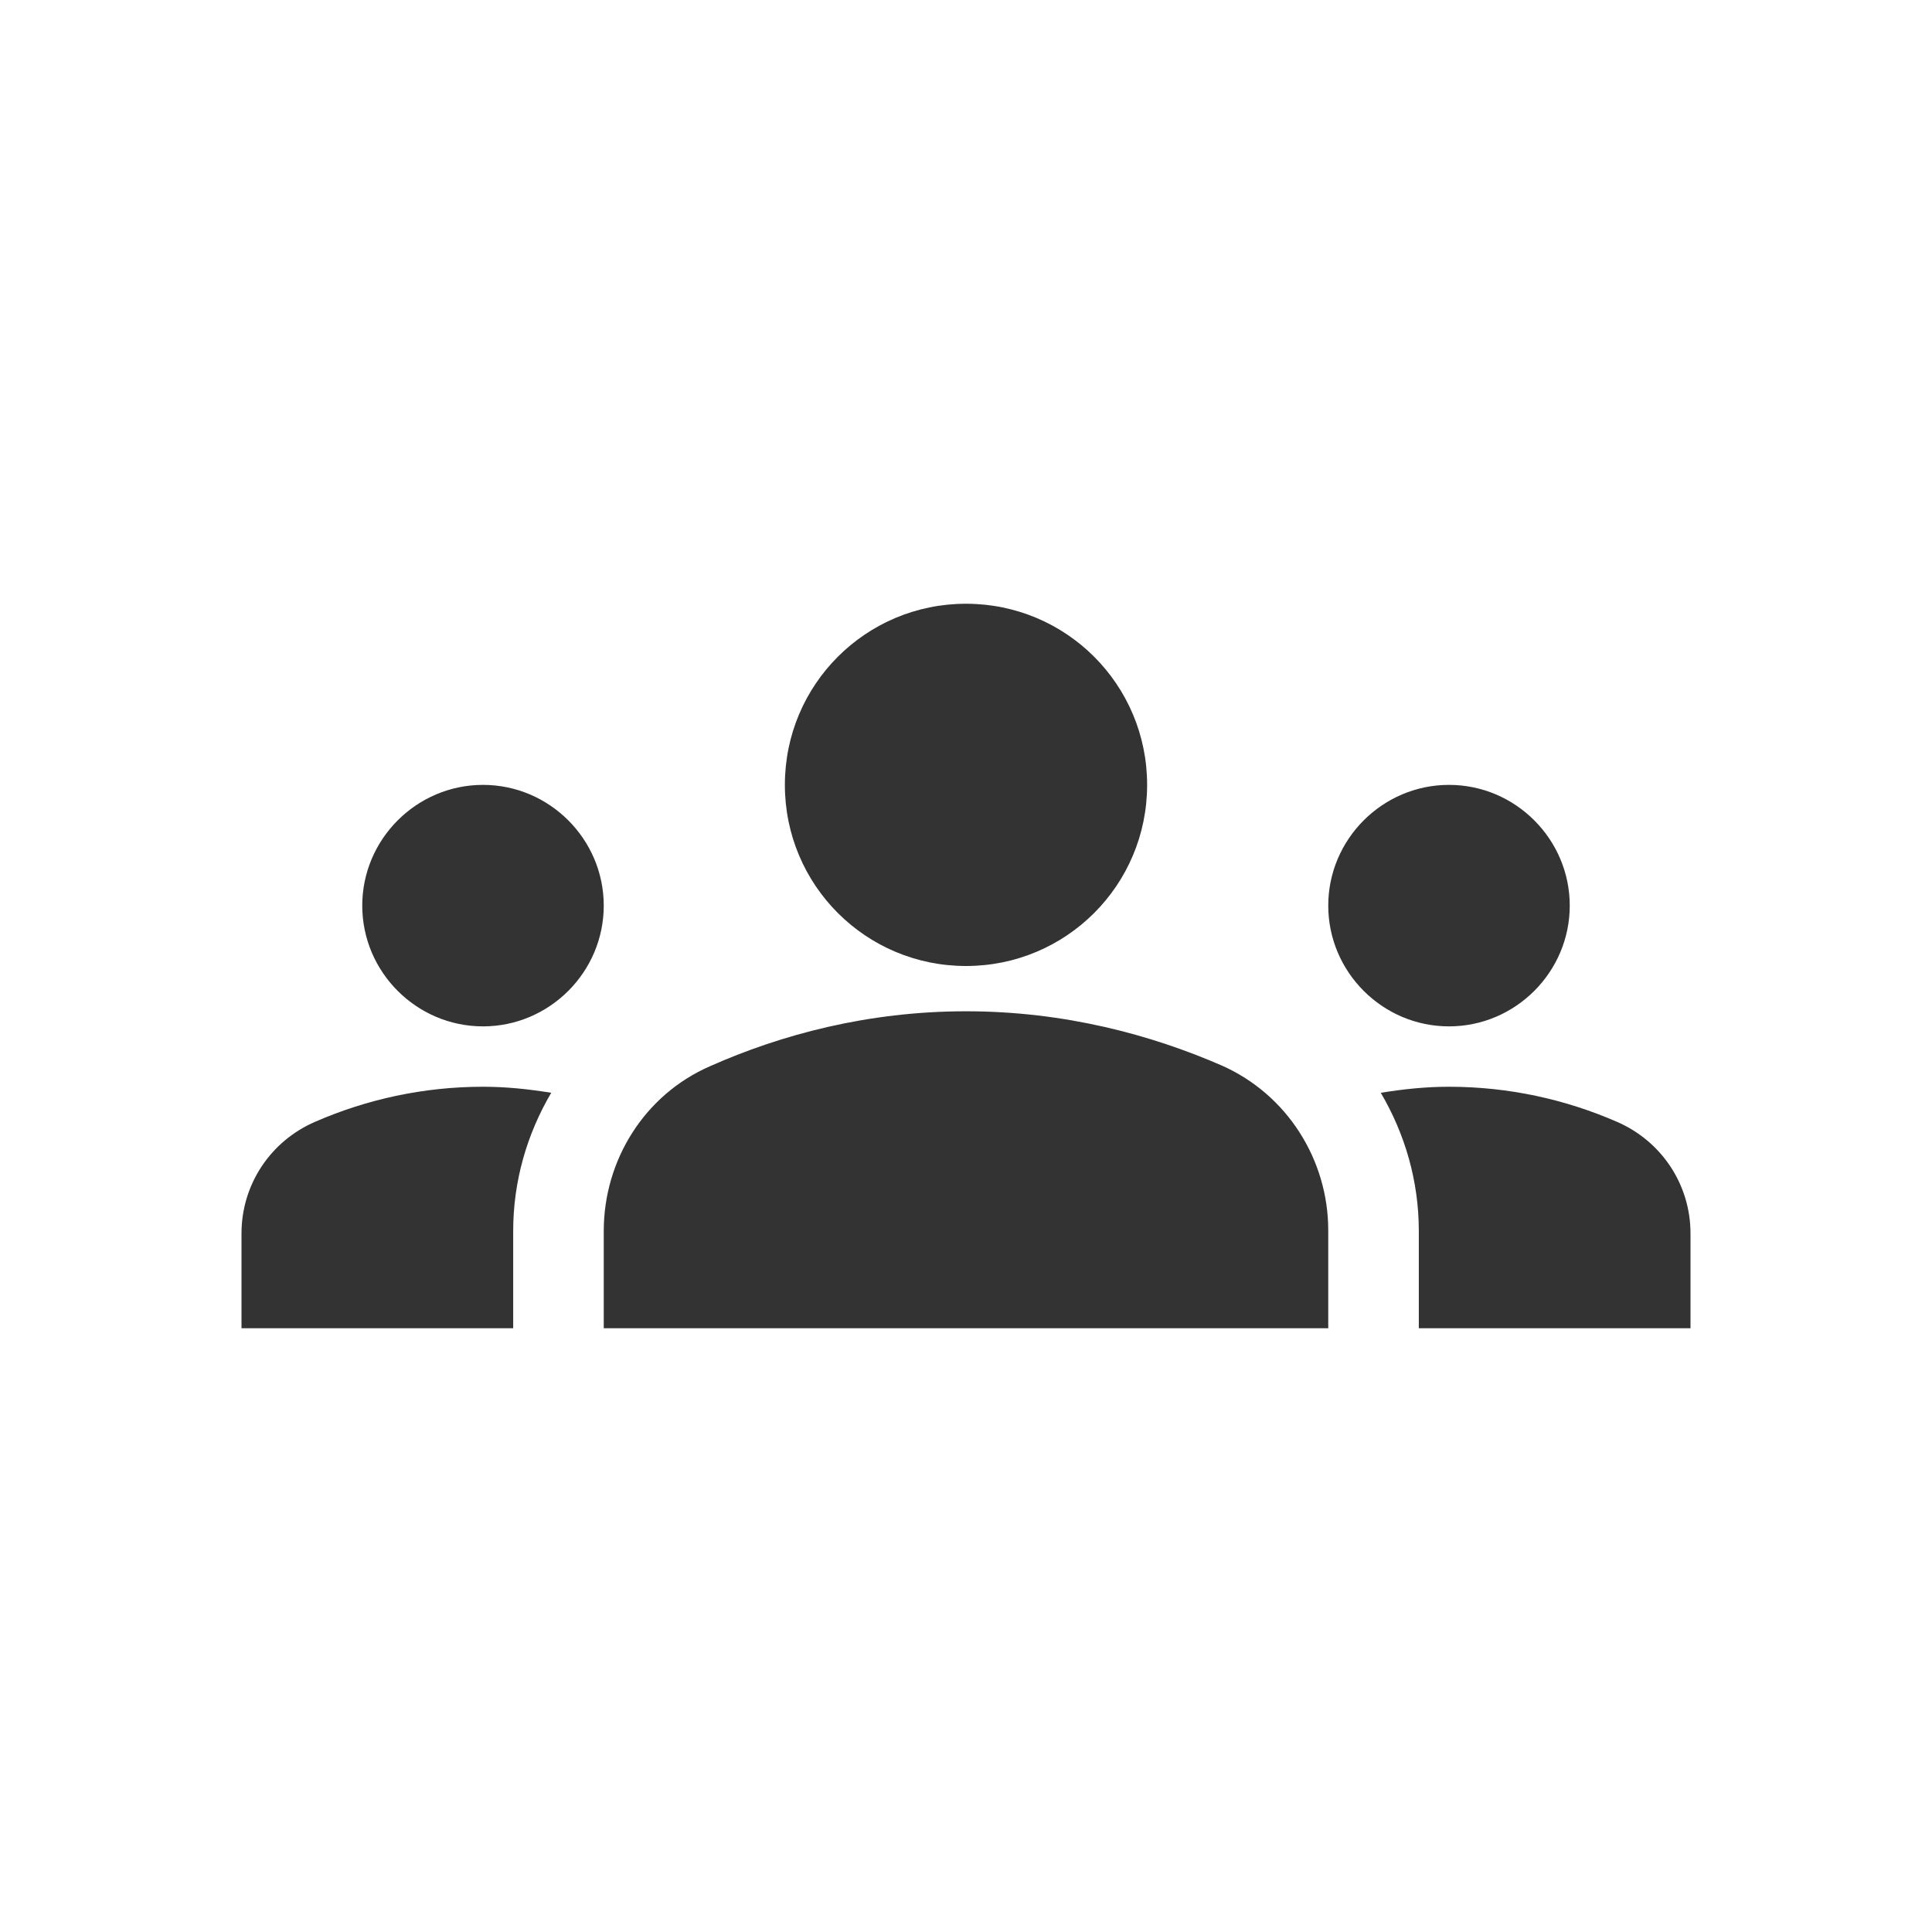 <?xml version="1.0" encoding="UTF-8" standalone="no"?>
<svg
   width="64"
   height="64"
   viewBox="0 0 64 64"
   version="1.1"
   id="svg4"
   sodipodi:docname="online.svg"
   inkscape:version="1.1.2 (0a00cf5339, 2022-02-04)"
   xmlns:inkscape="http://www.inkscape.org/namespaces/inkscape"
   xmlns:sodipodi="http://sodipodi.sourceforge.net/DTD/sodipodi-0.dtd"
   xmlns="http://www.w3.org/2000/svg"
   xmlns:svg="http://www.w3.org/2000/svg">
  <defs
     id="defs8" />
  <sodipodi:namedview
     id="namedview6"
     pagecolor="#ffffff"
     bordercolor="#666666"
     borderopacity="1.0"
     inkscape:pageshadow="2"
     inkscape:pageopacity="0.0"
     inkscape:pagecheckerboard="true"
     showgrid="false"
     borderlayer="true"
     width="64px"
     inkscape:zoom="8.7916667"
     inkscape:cx="64.322275"
     inkscape:cy="30.938389"
     inkscape:window-width="1920"
     inkscape:window-height="1029"
     inkscape:window-x="0"
     inkscape:window-y="27"
     inkscape:window-maximized="1"
     inkscape:current-layer="svg4" />
  <path
     fill="#ffffff"
     d="m 32,33.5 c 3.26,0 6.14,0.78 8.48,1.8 2.16,0.96 3.52,3.12 3.52,5.46 L 44,44 H 20 v -3.22 c 0,-2.36 1.36,-4.52 3.52,-5.46 C 25.86,34.28 28.74,33.5 32,33.5 Z M 16,34 c 2.2,0 4,-1.8 4,-4 0,-2.2 -1.8,-4 -4,-4 -2.2,0 -4,1.8 -4,4 0,2.2 1.8,4 4,4 z m 2.26,2.2 C 17.52,36.08 16.78,36 16,36 14.02,36 12.14,36.42 10.44,37.16 8.96,37.8 8,39.24 8,40.86 V 44 h 9 v -3.22 c 0,-1.66 0.46,-3.22 1.26,-4.58 z M 48,34 c 2.2,0 4,-1.8 4,-4 0,-2.2 -1.8,-4 -4,-4 -2.2,0 -4,1.8 -4,4 0,2.2 1.8,4 4,4 z m 8,6.86 C 56,39.24 55.04,37.8 53.56,37.16 51.86,36.42 49.98,36 48,36 c -0.78,0 -1.52,0.08 -2.26,0.2 0.8,1.36 1.26,2.92 1.26,4.58 V 44 h 9 z M 32,20 c 3.32,0 6,2.68 6,6 0,3.32 -2.68,6 -6,6 -3.32,0 -6,-2.68 -6,-6 0,-3.32 2.68,-6 6,-6 z"
     id="path2"
     style="stroke-width:2;fill:#333333" />
</svg>
